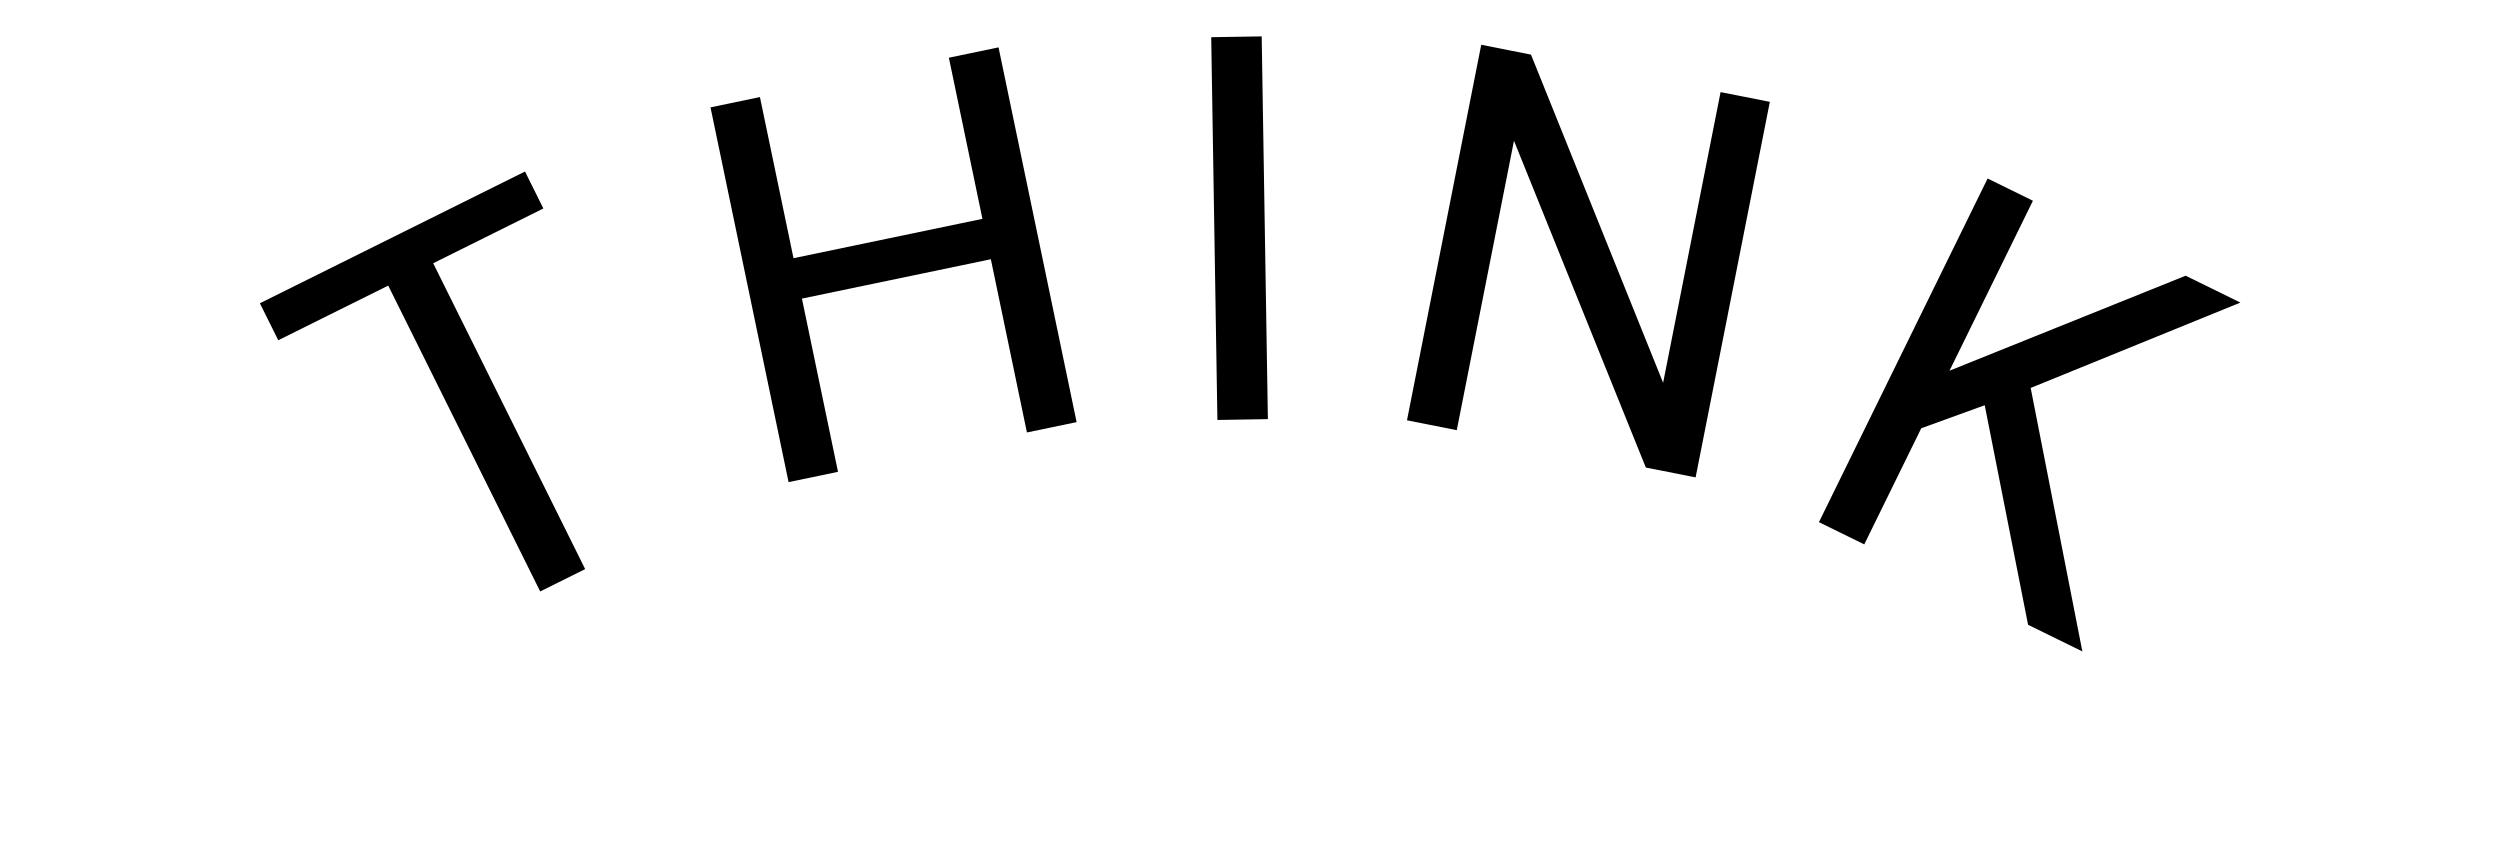 <?xml version="1.0" encoding="UTF-8"?><svg id="a" xmlns="http://www.w3.org/2000/svg" viewBox="0 0 130 44"><defs><style>.b{fill:#000;stroke-width:0px;}</style></defs><path class="b" d="M28.255,10.841l-5.73,2.848,7.904,15.904-2.339,1.162-7.903-15.904-5.718,2.842-.955-1.923,13.786-6.851.955,1.922Z"/><path class="b" d="M55.983,21.95l-2.583.538-1.876-9.008-9.824,2.047,1.876,9.008-2.57.535-4.06-19.487,2.57-.536,1.746,8.379,9.824-2.046-1.745-8.379,2.583-.538,4.06,19.487Z"/><path class="b" d="M65.93,21.795l-2.625.043-.322-19.904,2.625-.042.322,19.903Z"/><path class="b" d="M88.172,24.824l-2.589-.512-6.856-16.992-2.975,15.049-2.589-.512,3.861-19.528,2.588.512,6.87,17.064,2.988-15.115,2.562.506-3.86,19.528Z"/><path class="b" d="M103.204,21.072l-3.299,1.198-2.964,6.039-2.356-1.157,8.771-17.87,2.356,1.157-4.337,8.837,12.278-4.939,2.847,1.397-10.905,4.439,2.688,13.701-2.823-1.385-2.255-11.418Z"/></svg>
